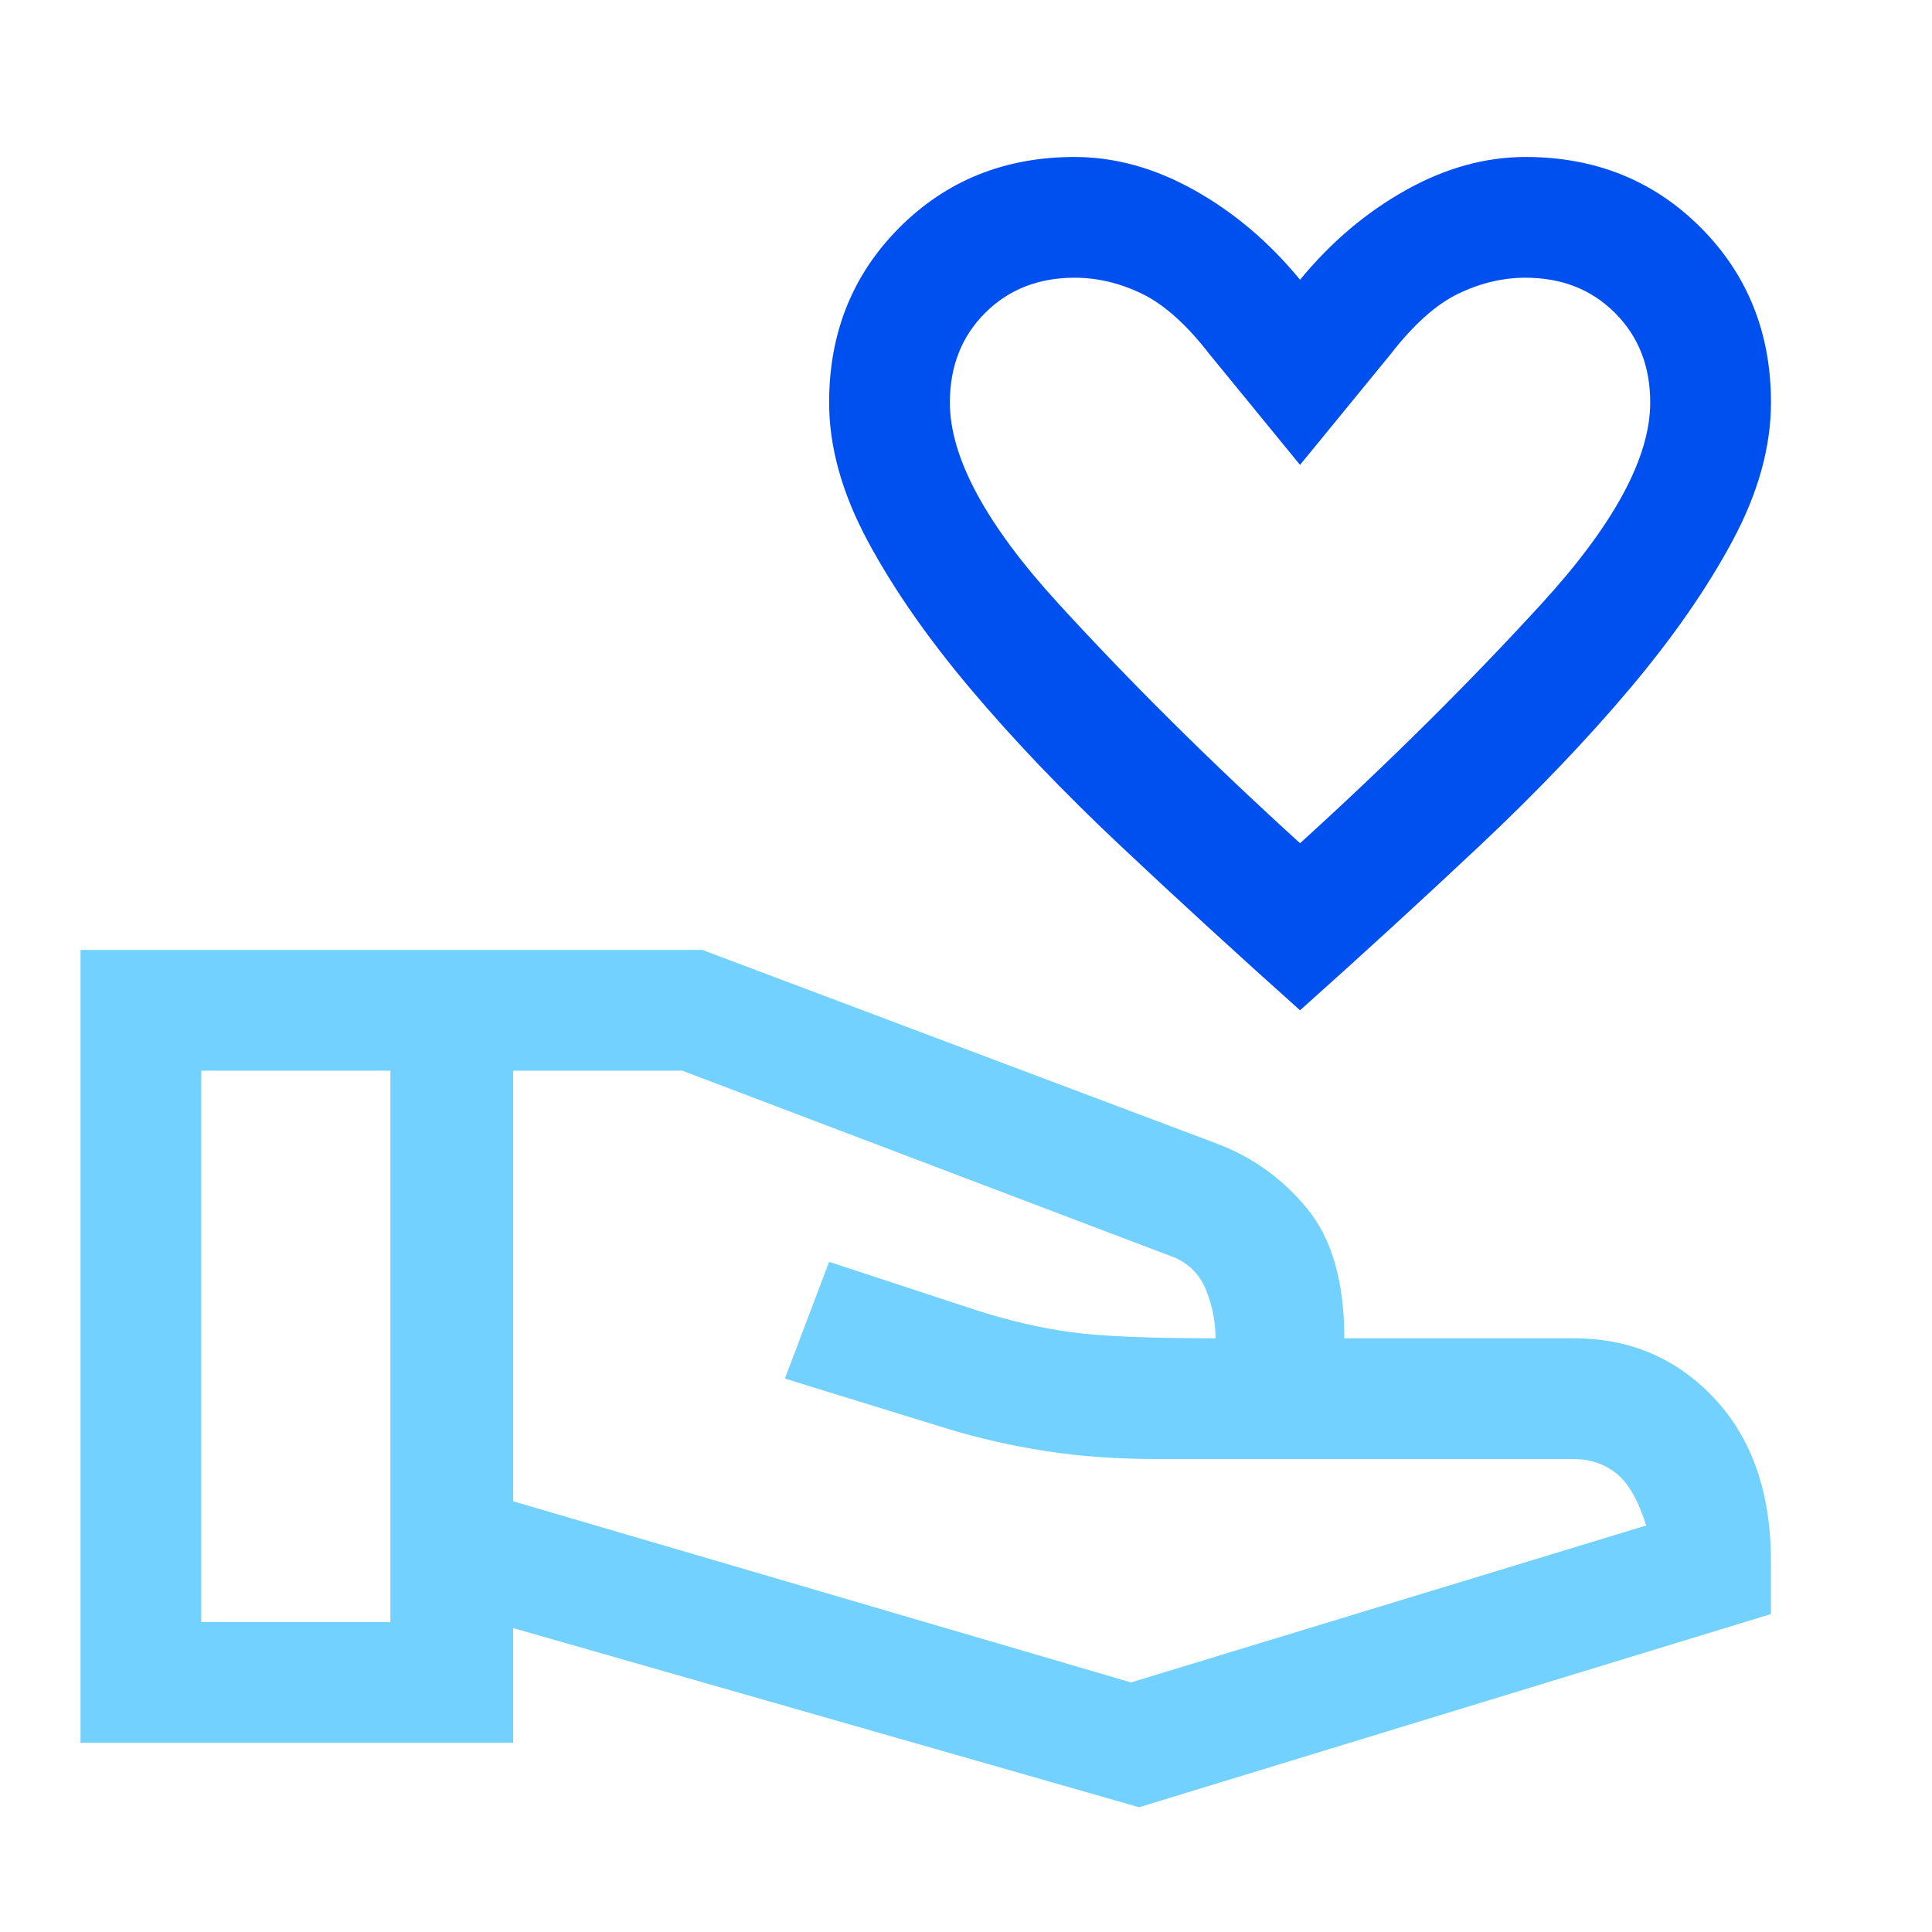 <svg width="40" height="40" viewBox="0 0 40 40" fill="none" xmlns="http://www.w3.org/2000/svg">
<path d="M23.583 37.417L10.625 33.708V36.083H1.667V19.667H14.541L25.166 23.667C25.916 23.945 26.548 24.396 27.062 25.021C27.576 25.646 27.833 26.542 27.833 27.708H32.583C33.75 27.708 34.722 28.125 35.5 28.958C36.278 29.792 36.666 30.917 36.666 32.333V33.417L23.583 37.417ZM4.167 33.583H8.083V22.167H4.167V33.583ZM23.416 34.833L34.083 31.583C33.916 31.056 33.708 30.695 33.458 30.5C33.208 30.306 32.916 30.208 32.583 30.208H23.958C23.125 30.208 22.354 30.153 21.646 30.042C20.937 29.931 20.264 29.778 19.625 29.583L16.25 28.542L17.166 26.125L20.208 27.125C20.903 27.347 21.562 27.5 22.187 27.583C22.812 27.667 23.805 27.708 25.166 27.708C25.166 27.375 25.104 27.049 24.979 26.729C24.854 26.41 24.639 26.181 24.333 26.042L14.125 22.167H10.625V31.083L23.416 34.833Z" fill="#73D1FF"/>
<path d="M26.916 20.917C25.611 19.75 24.368 18.611 23.187 17.5C22.007 16.389 20.972 15.306 20.083 14.25C19.194 13.194 18.486 12.174 17.958 11.188C17.43 10.201 17.166 9.25 17.166 8.333C17.166 6.889 17.653 5.681 18.625 4.708C19.597 3.736 20.805 3.25 22.25 3.25C23.083 3.25 23.91 3.479 24.729 3.938C25.548 4.396 26.278 5.014 26.916 5.792C27.555 5.014 28.285 4.396 29.104 3.938C29.923 3.479 30.75 3.25 31.583 3.25C33.028 3.25 34.236 3.736 35.208 4.708C36.18 5.681 36.666 6.889 36.666 8.333C36.666 9.25 36.403 10.201 35.875 11.188C35.347 12.174 34.639 13.194 33.75 14.25C32.861 15.306 31.826 16.389 30.646 17.5C29.465 18.611 28.222 19.75 26.916 20.917ZM26.916 17.458C28.75 15.792 30.416 14.139 31.916 12.5C33.416 10.861 34.166 9.472 34.166 8.333C34.166 7.583 33.923 6.965 33.437 6.479C32.951 5.993 32.333 5.75 31.583 5.75C31.111 5.75 30.646 5.861 30.187 6.083C29.729 6.306 29.264 6.722 28.791 7.333L26.916 9.625L25.041 7.333C24.569 6.722 24.104 6.306 23.646 6.083C23.187 5.861 22.722 5.75 22.25 5.75C21.5 5.75 20.882 5.993 20.396 6.479C19.91 6.965 19.666 7.583 19.666 8.333C19.666 9.472 20.416 10.861 21.916 12.5C23.416 14.139 25.083 15.792 26.916 17.458Z" fill="#0050EF"/>
</svg>
